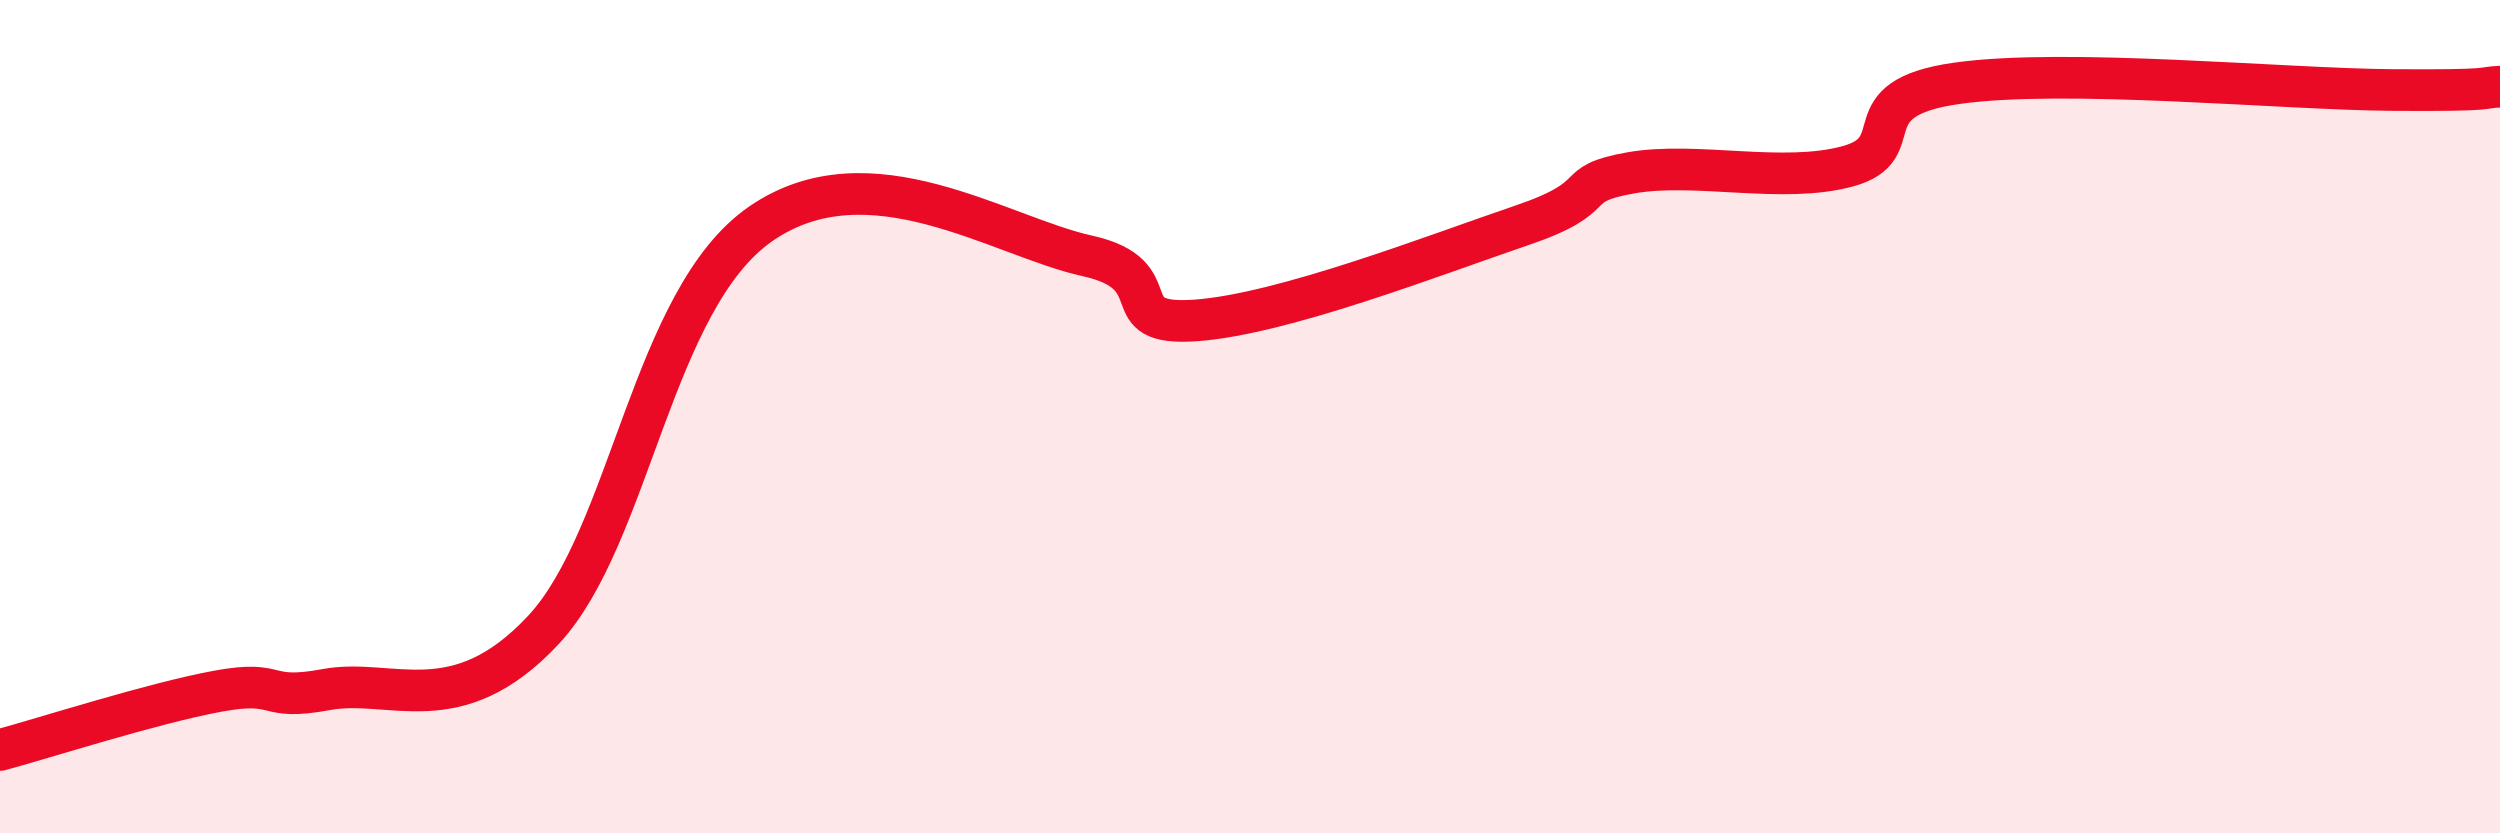 
    <svg width="60" height="20" viewBox="0 0 60 20" xmlns="http://www.w3.org/2000/svg">
      <path
        d="M 0,18 C 1.04,17.72 3.65,16.88 5.22,16.59 C 6.79,16.3 6.27,16.84 7.83,16.55 C 9.39,16.26 10.95,17.36 13.04,15.12 C 15.13,12.88 15.65,7.17 18.26,5.37 C 20.87,3.57 24,5.68 26.09,6.14 C 28.18,6.6 26.61,7.84 28.7,7.69 C 30.79,7.54 34.43,6.12 36.52,5.41 C 38.61,4.7 37.56,4.43 39.13,4.15 C 40.7,3.87 42.78,4.42 44.35,3.99 C 45.92,3.56 44.35,2.37 46.96,2 C 49.57,1.63 54.78,2.14 57.39,2.16 C 60,2.18 59.48,2.1 60,2.08L60 20L0 20Z"
        fill="#EB0A25"
        opacity="0.1"
        stroke-linecap="round"
        stroke-linejoin="round"
      />
      <path
        d="M 0,18 C 1.04,17.72 3.65,16.88 5.22,16.59 C 6.79,16.3 6.27,16.84 7.83,16.55 C 9.39,16.26 10.95,17.36 13.04,15.12 C 15.13,12.88 15.65,7.17 18.26,5.37 C 20.87,3.57 24,5.68 26.09,6.14 C 28.18,6.6 26.61,7.84 28.7,7.69 C 30.79,7.54 34.43,6.12 36.52,5.41 C 38.61,4.7 37.56,4.43 39.13,4.15 C 40.7,3.87 42.78,4.42 44.35,3.99 C 45.92,3.56 44.35,2.37 46.96,2 C 49.57,1.63 54.78,2.14 57.39,2.16 C 60,2.18 59.48,2.1 60,2.08"
        stroke="#EB0A25"
        stroke-width="1"
        fill="none"
        stroke-linecap="round"
        stroke-linejoin="round"
      />
    </svg>
  